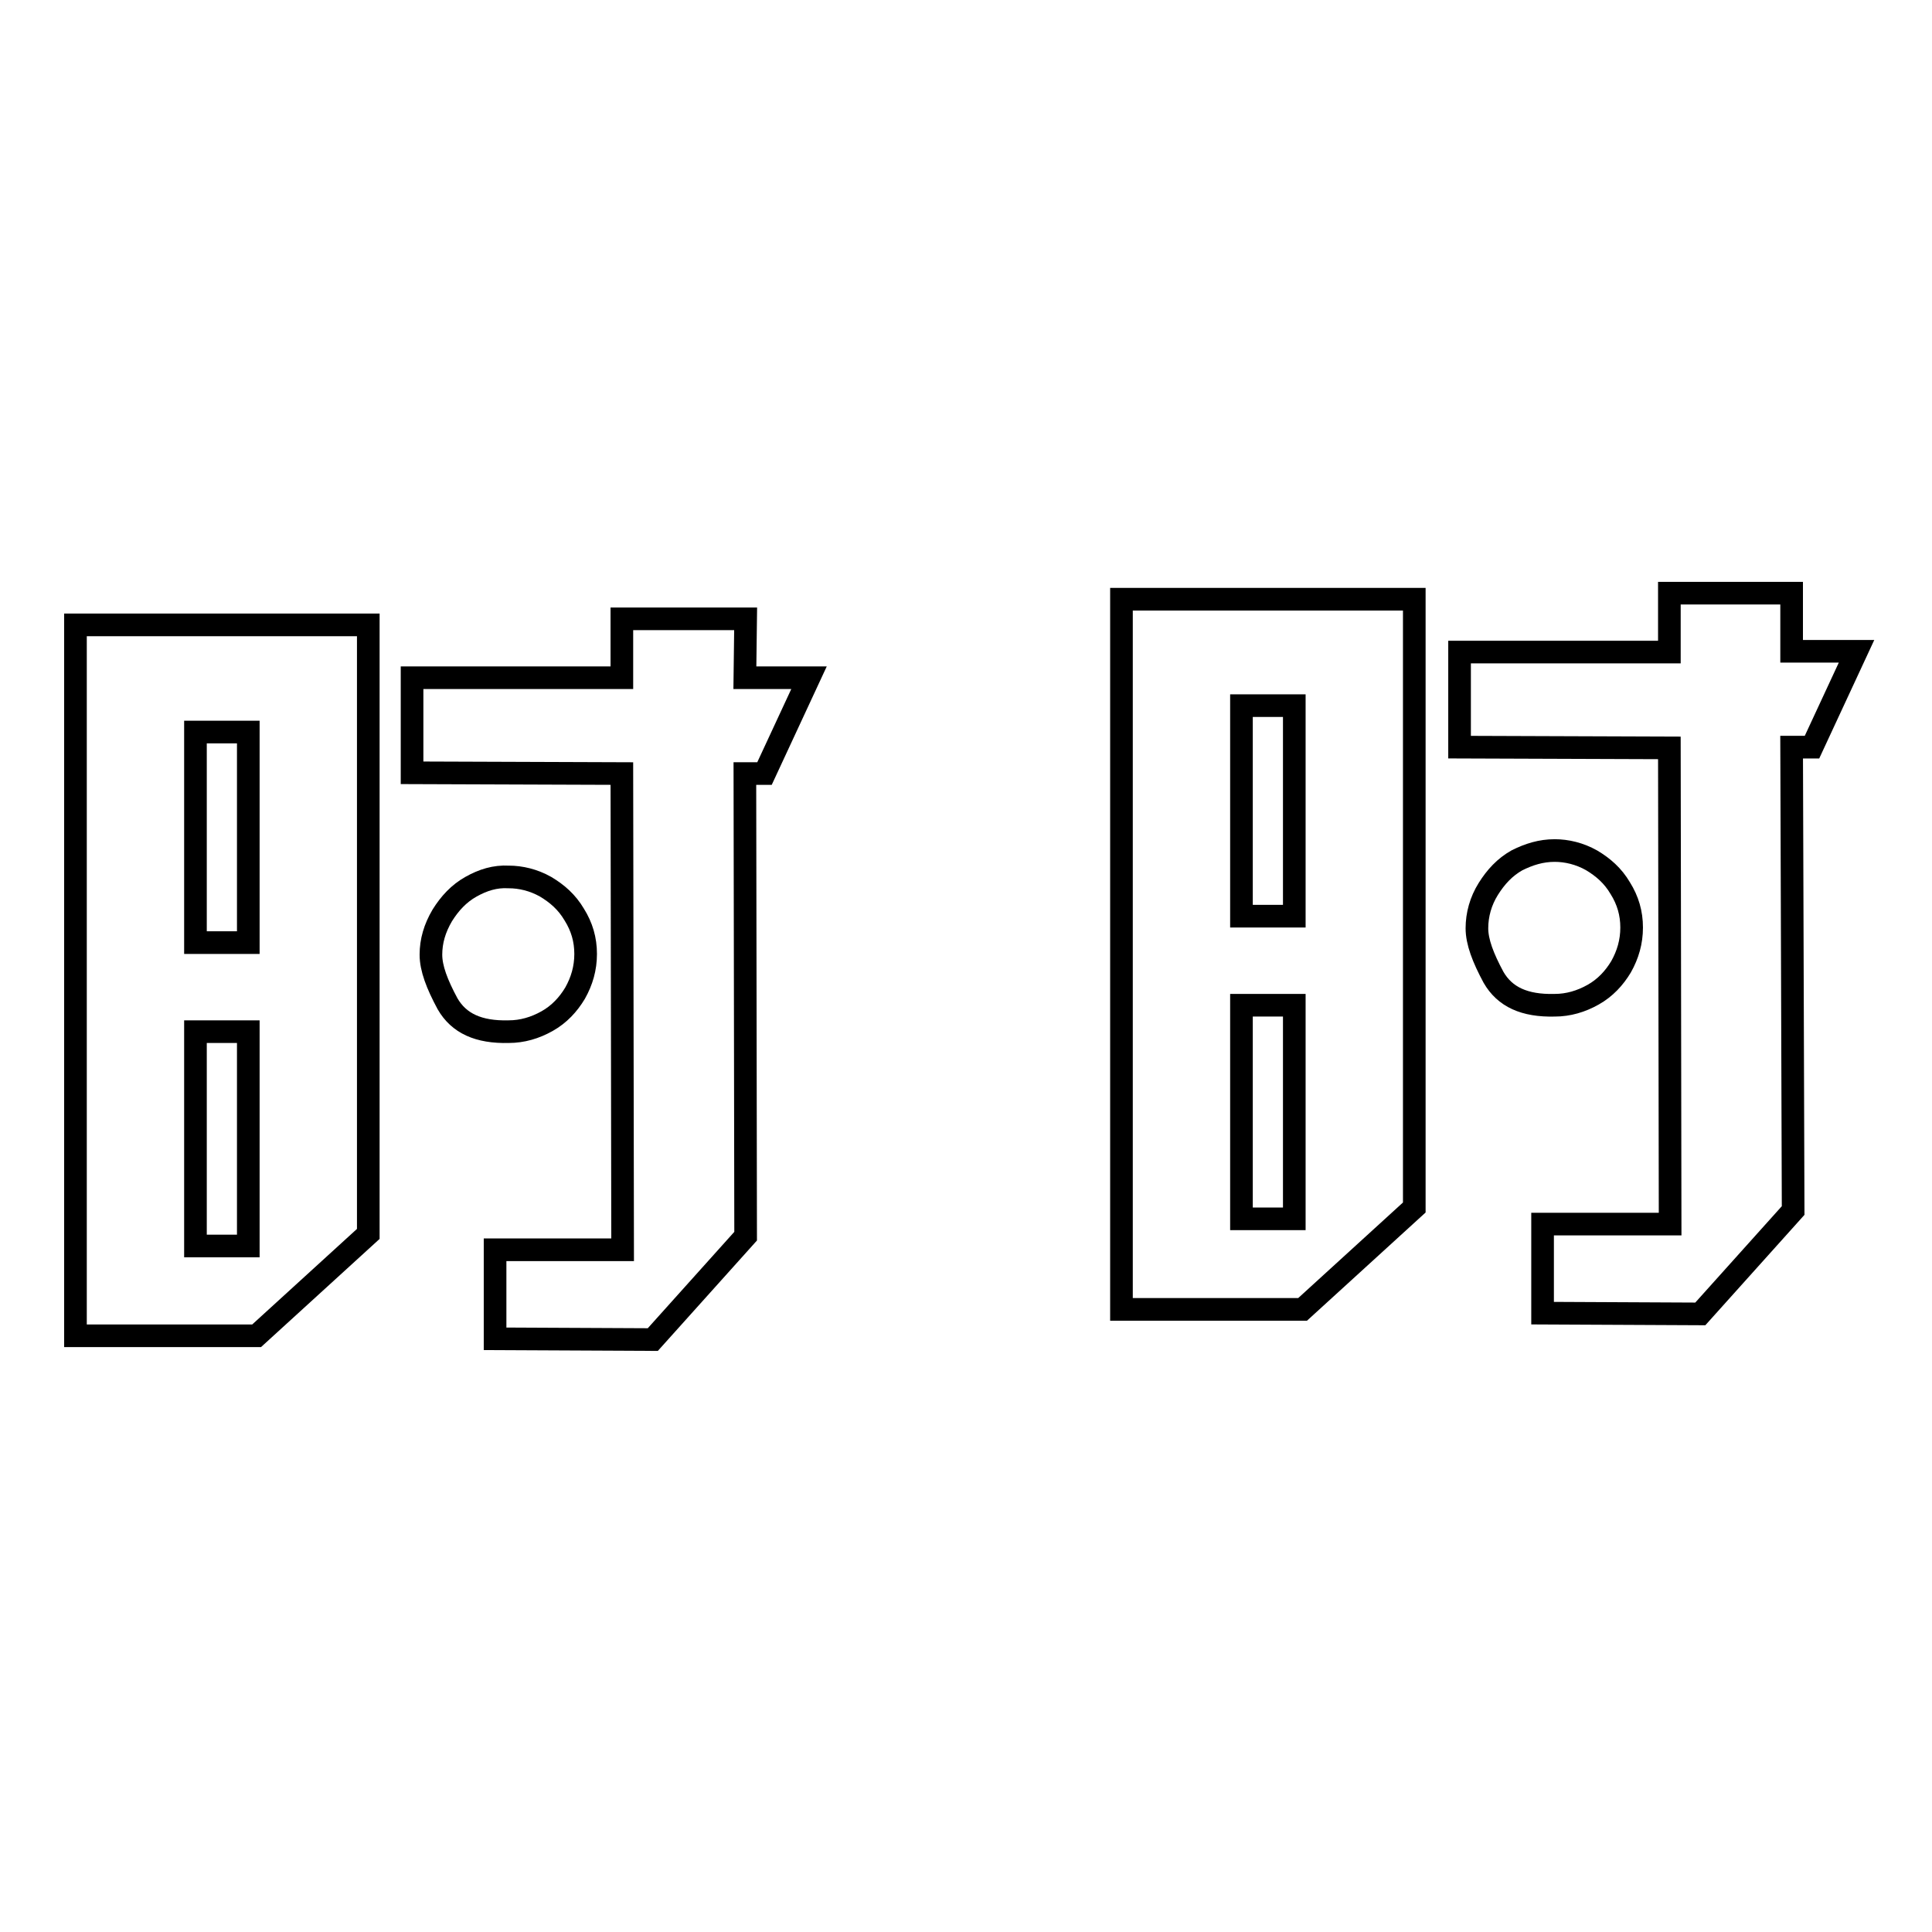 <?xml version="1.0" encoding="utf-8"?>
<!-- Svg Vector Icons : http://www.onlinewebfonts.com/icon -->
<!DOCTYPE svg PUBLIC "-//W3C//DTD SVG 1.1//EN" "http://www.w3.org/Graphics/SVG/1.1/DTD/svg11.dtd">
<svg version="1.1" xmlns="http://www.w3.org/2000/svg" xmlns:xlink="http://www.w3.org/1999/xlink" x="0px" y="0px" viewBox="0 0 256 256" enable-background="new 0 0 256 256" xml:space="preserve">
<g><g><path stroke-width="3" fill-opacity="0" stroke="#000000"  d="M237.4,78.6h-16.2v7.8h-27.8v12.6l27.8,0.1l0.1,63.1h-16.9v11.8l20.9,0.1l12.3-13.7L237.4,99h2.7l5.9-12.7h-8.6L237.4,78.6L237.4,78.6L237.4,78.6z M148.6,173.5h24l14.8-13.5V79.4h-38.8V173.5z M171.5,121.4h-7V93.5h7V121.4z M171.5,161.5h-7v-28.3h7V161.5z M201,114c-1.6,0.9-2.8,2.2-3.8,3.8s-1.5,3.4-1.5,5.2s0.8,3.9,2.2,6.5c1.5,2.6,4.1,3.8,8.1,3.7c1.8,0,3.5-0.5,5.1-1.4c1.6-0.9,2.8-2.2,3.7-3.7c0.9-1.6,1.4-3.3,1.4-5.2c0-1.9-0.5-3.6-1.5-5.2c-1-1.7-2.3-2.8-3.8-3.7c-1.6-0.9-3.3-1.3-4.9-1.3C204.2,112.7,202.6,113.2,201,114z"/><path stroke-width="3" fill-opacity="0" stroke="#000000"  d="M98.8,82H82.4v7.8H54.6v12.6l27.8,0.1l0.1,63.1H65.6v11.8l20.9,0.1l12.3-13.7l-0.1-61.3h2.6l5.9-12.7h-8.5L98.8,82L98.8,82z M10,177h24l14.8-13.5V82.8H10V177z M32.9,124.9h-7V97h7V124.9z M32.9,165.1h-7v-28.4h7V165.1z M62.4,117.5c-1.6,0.9-2.8,2.2-3.8,3.8c-1,1.7-1.5,3.4-1.5,5.2c0,1.8,0.8,3.9,2.2,6.5c1.5,2.6,4.1,3.8,8.1,3.7c1.8,0,3.5-0.5,5.1-1.4s2.8-2.2,3.7-3.7c0.9-1.6,1.4-3.3,1.4-5.2c0-1.9-0.5-3.6-1.5-5.2c-1-1.7-2.3-2.8-3.8-3.7c-1.6-0.9-3.3-1.3-4.9-1.3C65.6,116.1,64,116.6,62.4,117.5z"/></g></g>
</svg>